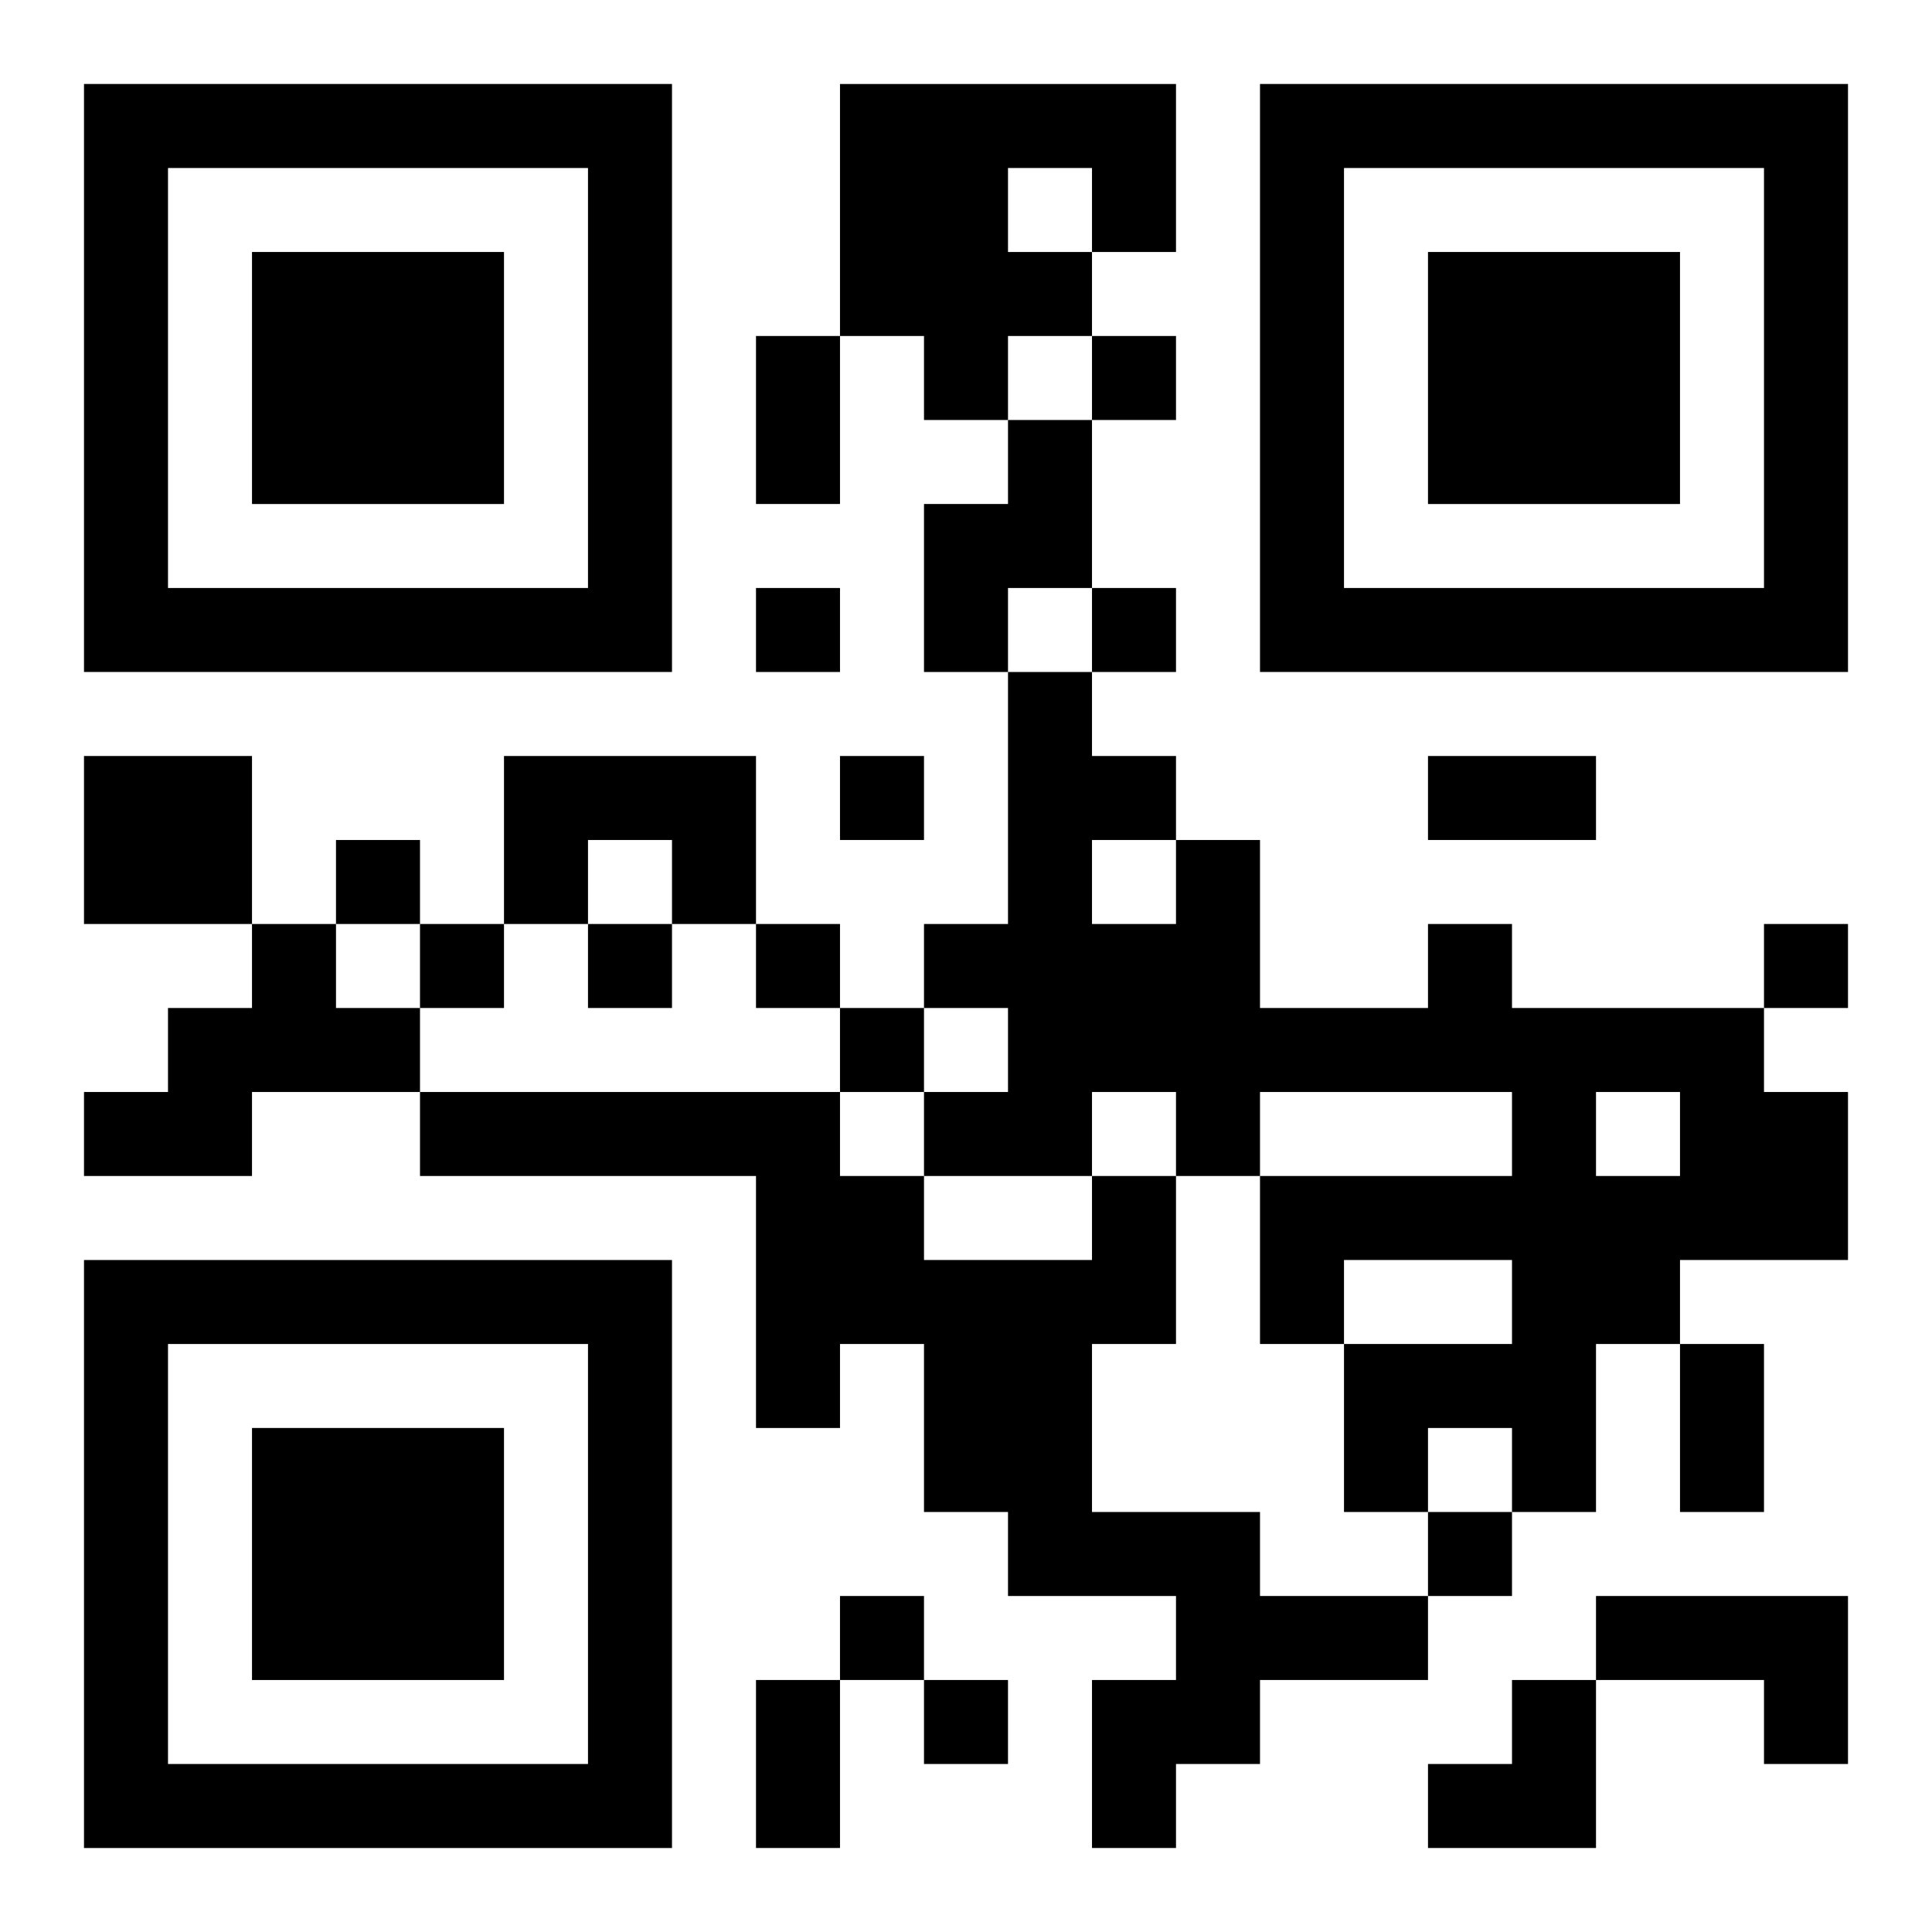 <?xml version="1.0" encoding="UTF-8"?>
<svg width="250" height="250" baseProfile="full" version="1.1" viewBox="-1 -1 23 23" xmlns="http://www.w3.org/2000/svg" xmlns:xlink="http://www.w3.org/1999/xlink"><symbol id="a"><path d="m0 7v7h7v-7h-7zm1 1h5v5h-5v-5zm1 1v3h3v-3h-3z"/></symbol><use y="-7" xlink:href="#a"/><use y="7" xlink:href="#a"/><use x="14" y="-7" xlink:href="#a"/><path d="m9 0h4v2h-1v1h-1v1h-1v-1h-1v-3m2 1v1h1v-1h-1m0 3h1v2h-1v1h-1v-2h1v-1m-11 4h2v2h-2v-2m5 0h3v2h-1v-1h-1v1h-1v-2m-3 2h1v1h1v1h-2v1h-2v-1h1v-1h1v-1m14 0h1v1h3v1h1v2h-2v1h-1v2h-1v-1h-1v1h-1v-2h2v-1h-2v1h-1v-2h3v-1h-3v1h-1v-1h-1v1h-2v-1h1v-1h-1v-1h1v-3h1v1h1v1h1v2h2v-1m-4-1v1h1v-1h-1m6 3v1h1v-1h-1m-6 1h1v2h-1v2h2v1h2v1h-2v1h-1v1h-1v-2h1v-1h-2v-1h-1v-2h-1v1h-1v-3h-4v-1h5v1h1v1h2v-1m6 5h3v2h-1v-1h-2v-1m-6-15v1h1v-1h-1m-4 3v1h1v-1h-1m4 0v1h1v-1h-1m-3 2v1h1v-1h-1m-6 1v1h1v-1h-1m1 1v1h1v-1h-1m2 0v1h1v-1h-1m2 0v1h1v-1h-1m12 0v1h1v-1h-1m-11 1v1h1v-1h-1m7 6v1h1v-1h-1m-7 1v1h1v-1h-1m1 1v1h1v-1h-1m-2-16h1v2h-1v-2m8 5h2v1h-2v-1m3 7h1v2h-1v-2m-11 4h1v2h-1v-2m8 0m1 0h1v2h-2v-1h1z"/></svg>

